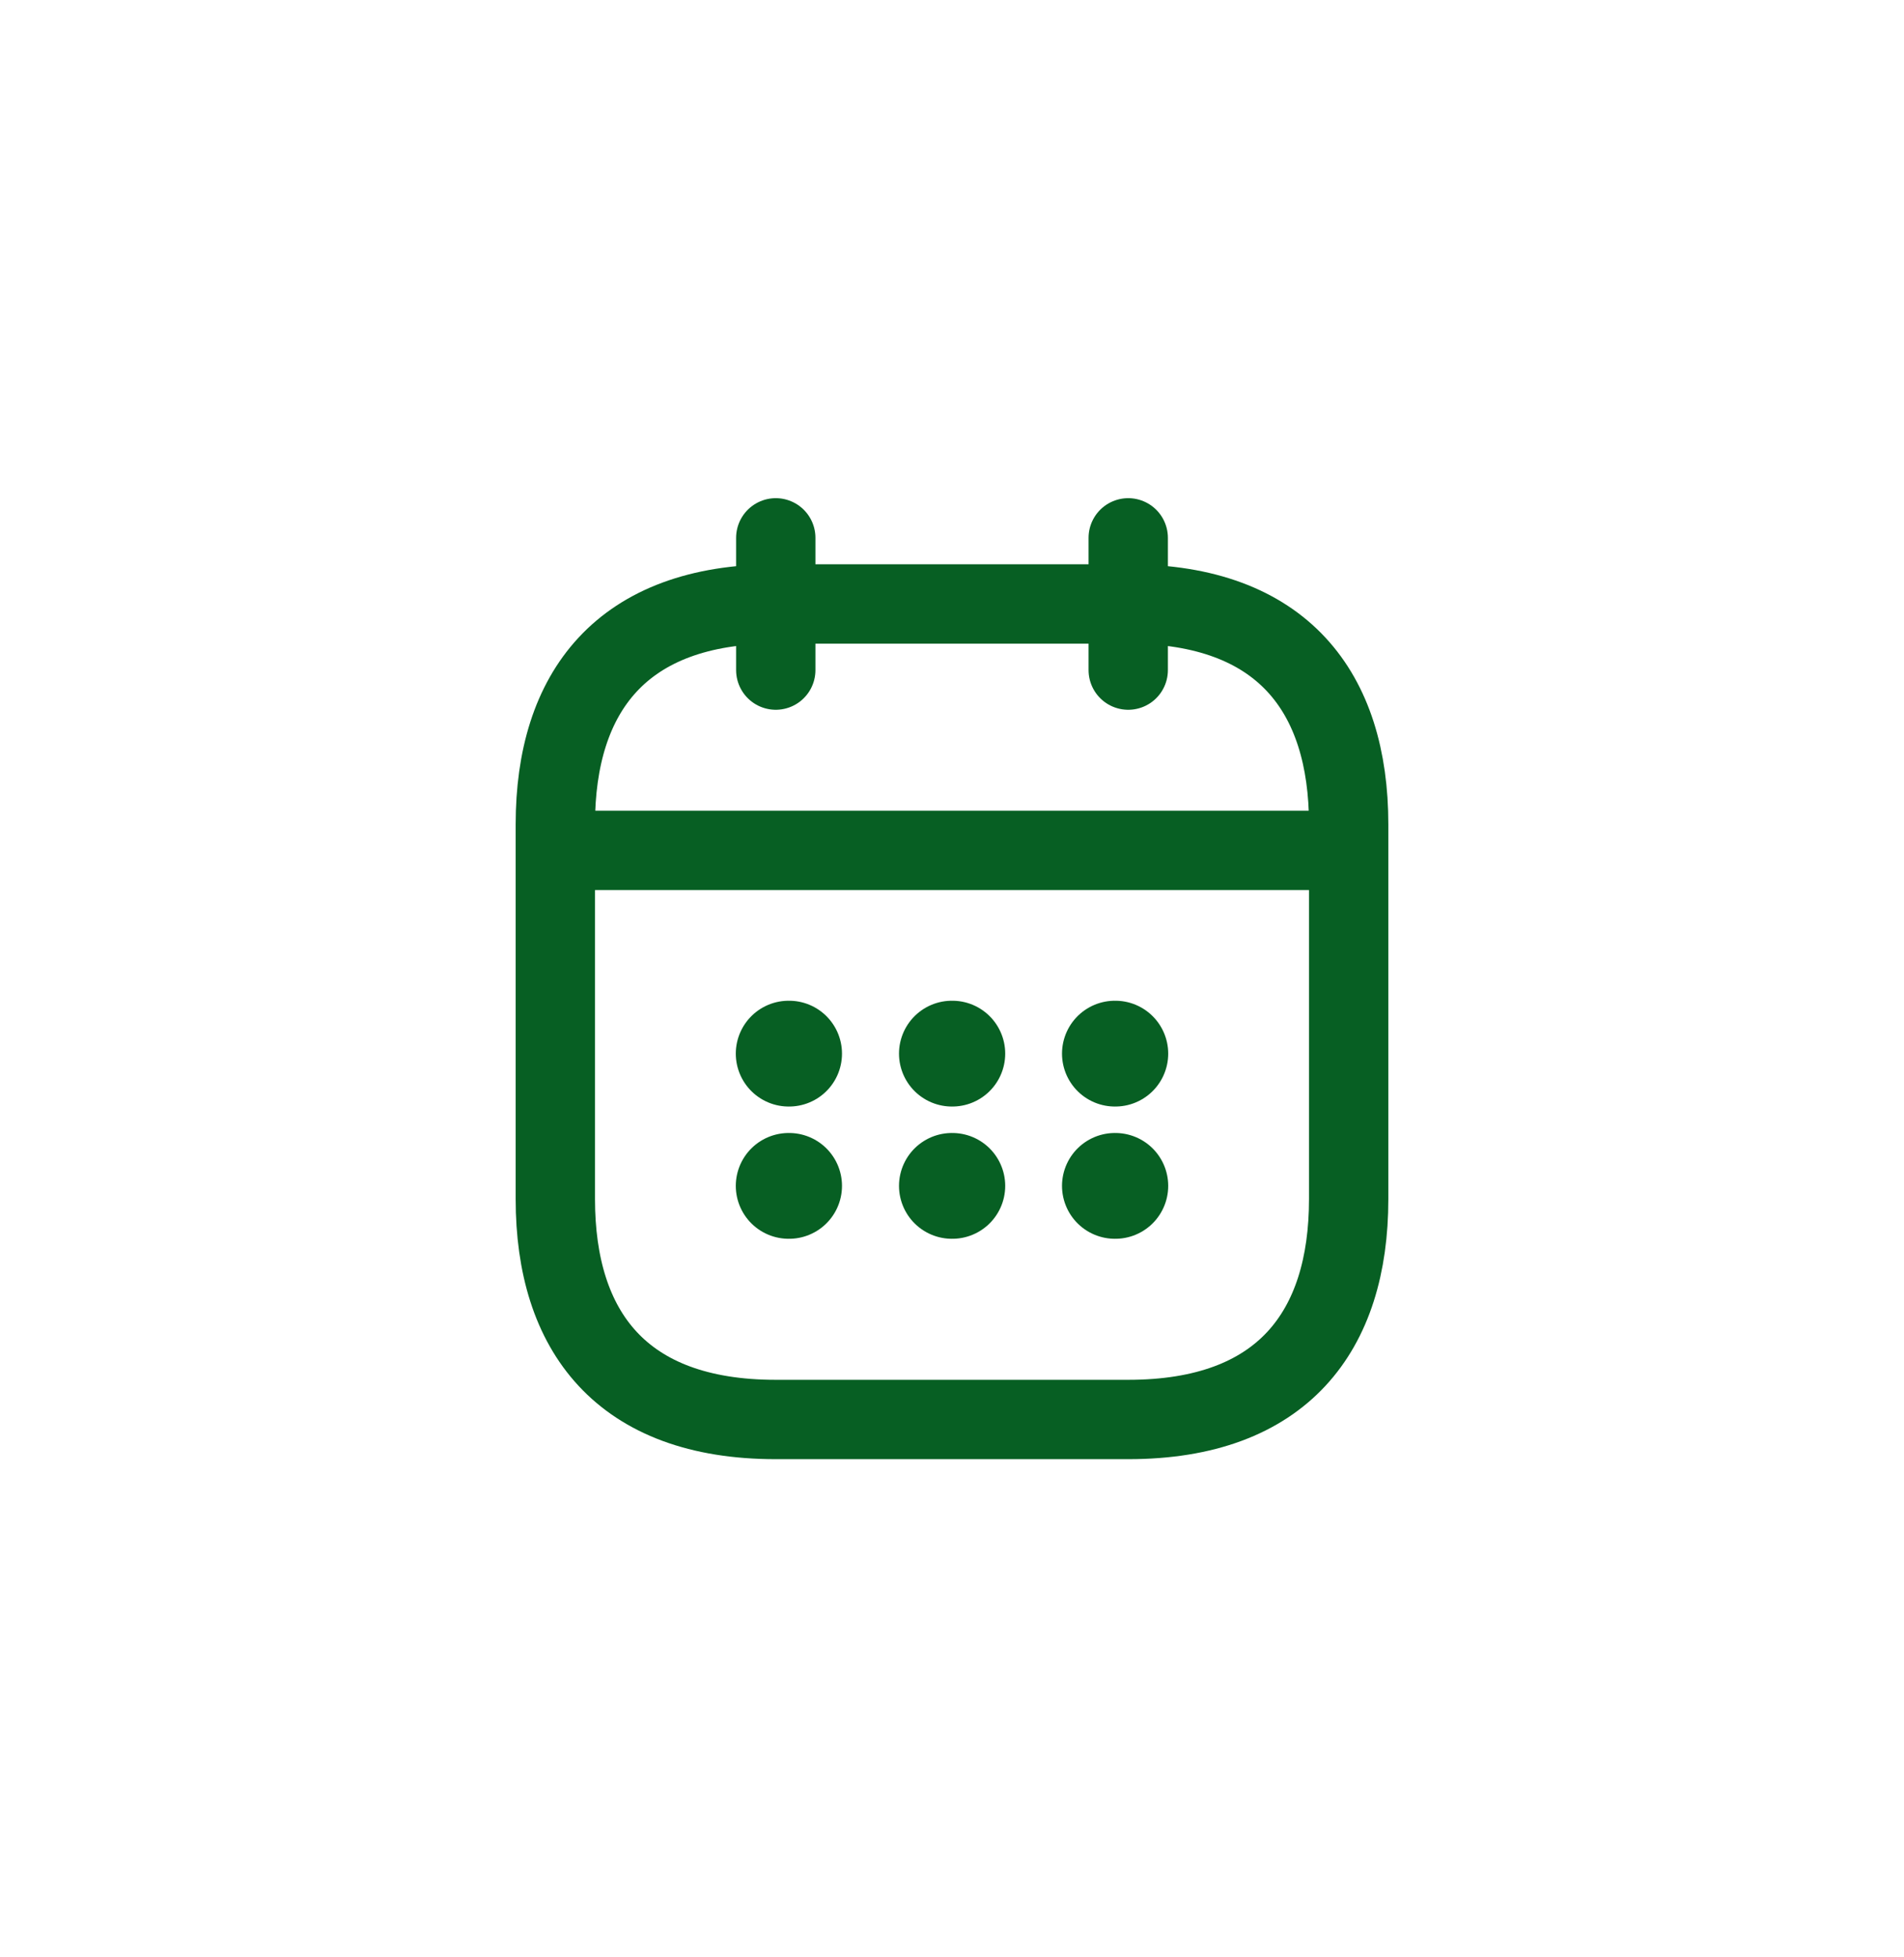 <svg width="36" height="37" fill="none" xmlns="http://www.w3.org/2000/svg"><path d="M14.668 10.167v2.5m6.664-2.5v2.5m-10.414 3.408h14.167m.415-.492v7.084c0 2.5-1.25 4.166-4.167 4.166h-6.666c-2.917 0-4.167-1.666-4.167-4.166v-7.084c0-2.5 1.25-4.166 4.167-4.166h6.666c2.917 0 4.167 1.666 4.167 4.166z" stroke="#075F23" stroke-width="1.5" stroke-miterlimit="10" stroke-linecap="round" stroke-linejoin="round"/><path d="M21.08 19.917h.008m-.008 2.5h.008m-3.09-2.5h.008m-.008 2.5h.008m-3.094-2.5h.008m-.008 2.5h.008" stroke="#075F23" stroke-width="2" stroke-linecap="round" stroke-linejoin="round"/></svg>
